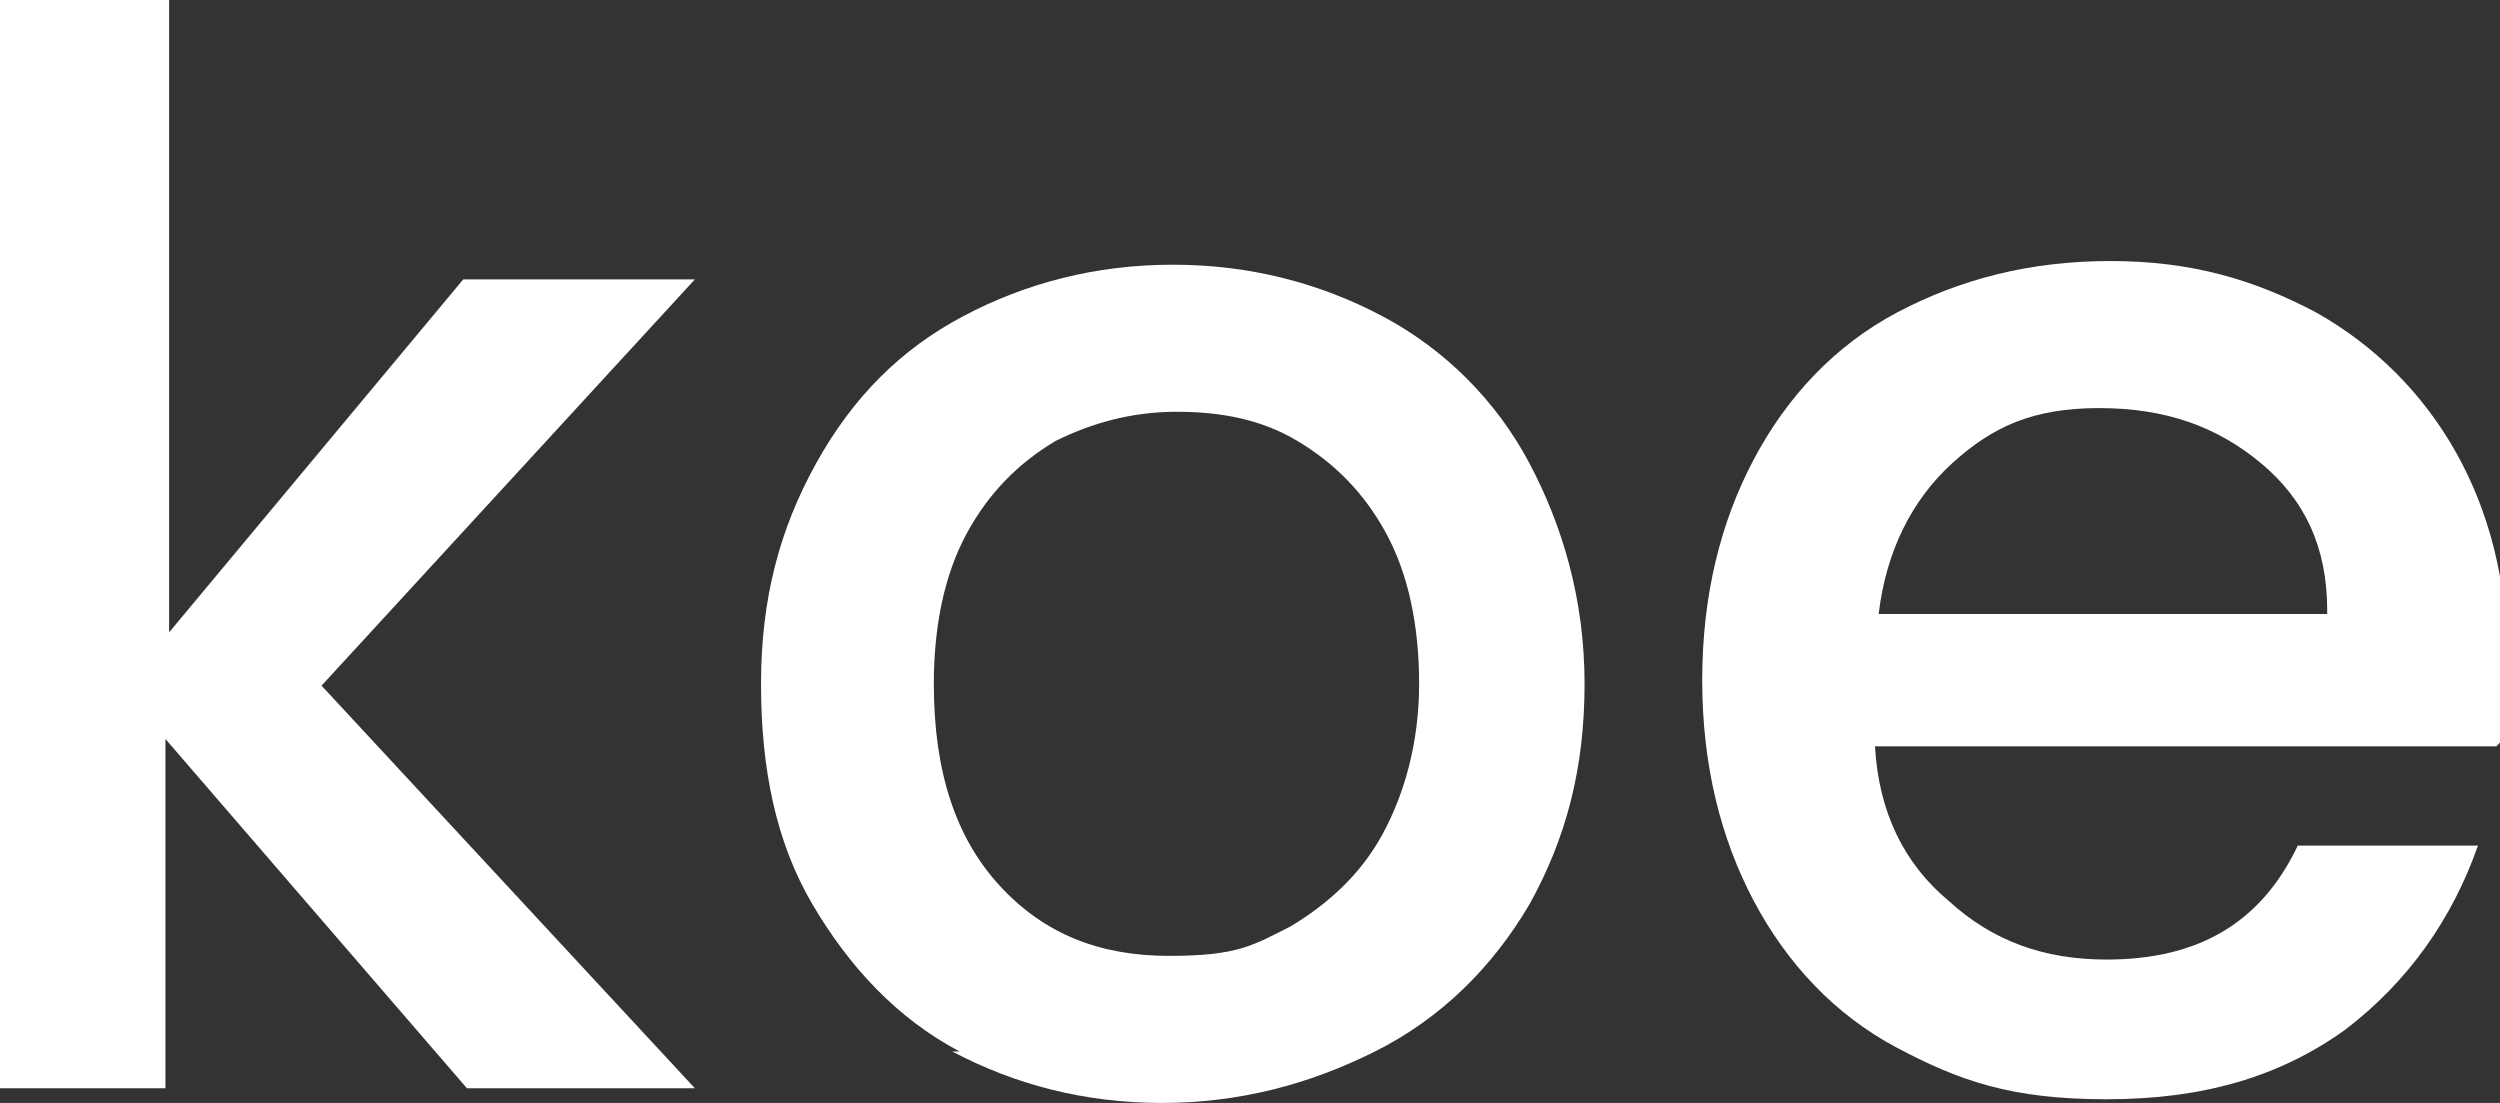 <svg xmlns="http://www.w3.org/2000/svg" id="Layer_1" viewBox="0 0 68 30"><rect x="0" y="0" width="68" height="30" fill="#333333" stroke="none"/><path d="M8.7,18.6l10.2,11h-6.2l-8.2-9.5v9.5H0V0h4.6v17.2L12.6,7.6h6.3l-10.2,11.1Z" fill="#fff"></path><path d="M26.1,28.6c-1.7-.9-3-2.3-4-4-1-1.7-1.4-3.7-1.4-6s.5-4.2,1.5-6,2.3-3.1,4-4c1.7-.9,3.6-1.4,5.7-1.4s4,.5,5.7,1.4c1.7.9,3.1,2.3,4,4s1.5,3.7,1.5,6-.5,4.2-1.5,6c-1,1.7-2.4,3.1-4.2,4-1.8.9-3.7,1.4-5.8,1.4s-4-.5-5.7-1.4ZM35.1,25.2c1-.6,1.9-1.4,2.5-2.5.6-1.1,1-2.5,1-4.1s-.3-3-.9-4.1-1.4-1.9-2.4-2.5c-1-.6-2.1-.8-3.3-.8s-2.3.3-3.3.8c-1,.6-1.8,1.4-2.4,2.5-.6,1.1-.9,2.5-.9,4.1,0,2.4.6,4.2,1.8,5.5,1.2,1.3,2.7,1.9,4.6,1.9s2.3-.3,3.3-.8Z" fill="#fff"></path><path d="M67.9,20.3h-16.9c.1,1.8.8,3.2,2,4.2,1.2,1.1,2.6,1.6,4.3,1.6,2.5,0,4.2-1,5.2-3.1h4.9c-.7,2-1.9,3.7-3.6,5-1.8,1.3-3.9,1.9-6.5,1.9s-4-.5-5.7-1.4c-1.7-.9-3-2.3-3.9-4-.9-1.7-1.4-3.7-1.4-6s.5-4.3,1.4-6,2.2-3.1,3.9-4c1.7-.9,3.6-1.4,5.8-1.4s3.9.5,5.6,1.4c1.6.9,2.9,2.2,3.8,3.8s1.4,3.5,1.4,5.7,0,1.6-.2,2.2ZM63.3,16.6c0-1.7-.6-3-1.8-4-1.2-1-2.6-1.5-4.4-1.5s-2.9.5-4,1.5c-1.1,1-1.8,2.4-2,4.1h12.2Z" fill="#fff"></path></svg>